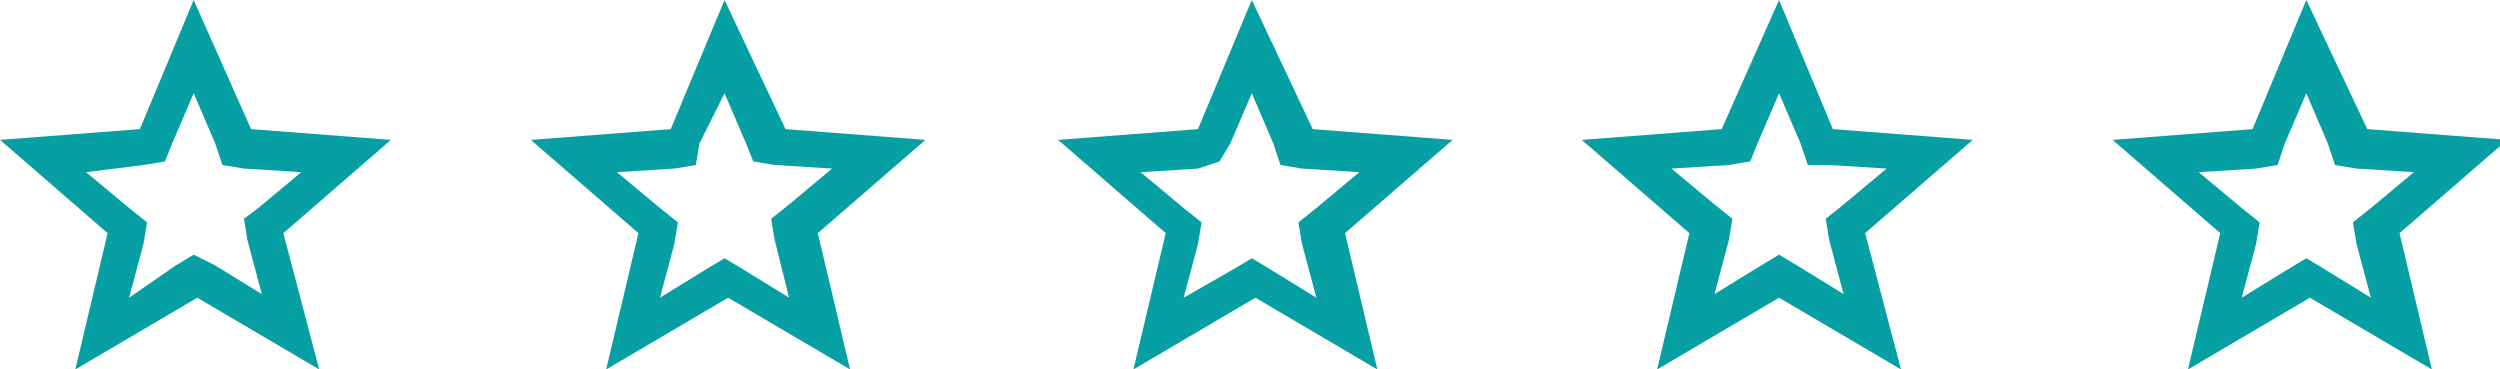 <?xml version="1.0" encoding="utf-8"?>
<!-- Generator: Adobe Illustrator 16.0.0, SVG Export Plug-In . SVG Version: 6.00 Build 0)  -->
<!DOCTYPE svg PUBLIC "-//W3C//DTD SVG 1.1//EN" "http://www.w3.org/Graphics/SVG/1.1/DTD/svg11.dtd">
<svg version="1.1" id="Layer_1" xmlns="http://www.w3.org/2000/svg" xmlns:xlink="http://www.w3.org/1999/xlink" x="0px" y="0px"
	 width="69.7px" height="10.3px" viewBox="0 0 69.7 10.3" enable-background="new 0 0 69.7 10.3" xml:space="preserve">
<path fill="#059FA4" d="M5.4,2.6L6,4l0.2,0.6l0.6,0.1l1.6,0.1l-1.2,1L6.8,6.1l0.1,0.6l0.4,1.5L6,7.4L5.4,7.1L4.9,7.4L3.6,8.3
	l0.4-1.5l0.1-0.6L3.6,5.8l-1.2-1L4,4.6l0.6-0.1L4.8,4L5.4,2.6 M5.4,0L3.9,3.6L0,3.9l3,2.6l-0.9,3.8l3.4-2l3.4,2L7.9,6.5l3-2.6L7,3.6
	L5.4,0L5.4,0z"/>
<path fill="#059FA4" d="M20.2,2.6L20.8,4L21,4.5l0.6,0.1l1.6,0.1l-1.2,1l-0.5,0.4l0.1,0.6L22,8.3l-1.3-0.8l-0.5-0.3l-0.5,0.3
	l-1.3,0.8l0.4-1.5l0.1-0.6l-0.5-0.4l-1.2-1l1.6-0.1l0.6-0.1L19.5,4L20.2,2.6 M20.2,0l-1.5,3.6l-3.9,0.3l3,2.6l-0.9,3.8l3.4-2l3.4,2
	l-0.9-3.8l3-2.6l-3.9-0.3L20.2,0L20.2,0z"/>
<path fill="#059FA4" d="M34.9,2.6L35.5,4l0.2,0.6l0.6,0.1l1.6,0.1l-1.2,1l-0.5,0.4l0.1,0.6l0.4,1.5l-1.3-0.8l-0.5-0.3l-0.5,0.3
	L33,8.3l0.4-1.5l0.1-0.6L33,5.8l-1.2-1l1.6-0.1L34,4.5L34.3,4L34.9,2.6 M34.9,0l-1.5,3.6l-3.9,0.3l3,2.6l-0.9,3.8l3.4-2l3.4,2
	l-0.9-3.8l3-2.6l-3.9-0.3L34.9,0L34.9,0z"/>
<path fill="#059FA4" d="M49.6,2.6L50.2,4l0.2,0.6L51,4.6l1.6,0.1l-1.2,1l-0.5,0.4l0.1,0.6l0.4,1.5l-1.3-0.8l-0.5-0.3l-0.5,0.3
	l-1.3,0.8l0.4-1.5l0.1-0.6l-0.5-0.4l-1.2-1l1.6-0.1l0.6-0.1L49,4L49.6,2.6 M49.6,0L48,3.6l-3.9,0.3l3,2.6l-0.9,3.8l3.4-2l3.4,2
	L52,6.5l3-2.6l-3.9-0.3L49.6,0L49.6,0z"/>
<path fill="#059FA4" d="M64.3,2.6L64.9,4l0.2,0.6l0.6,0.1l1.6,0.1l-1.2,1l-0.5,0.4l0.1,0.6l0.4,1.5l-1.3-0.8l-0.5-0.3l-0.5,0.3
	l-1.3,0.8l0.4-1.5l0.1-0.6l-0.5-0.4l-1.2-1l1.6-0.1l0.6-0.1L63.7,4L64.3,2.6 M64.3,0l-1.5,3.6l-3.9,0.3l3,2.6l-0.9,3.8l3.4-2l3.4,2
	l-0.9-3.8l3-2.6l-3.9-0.3L64.3,0L64.3,0z"/>
</svg>
